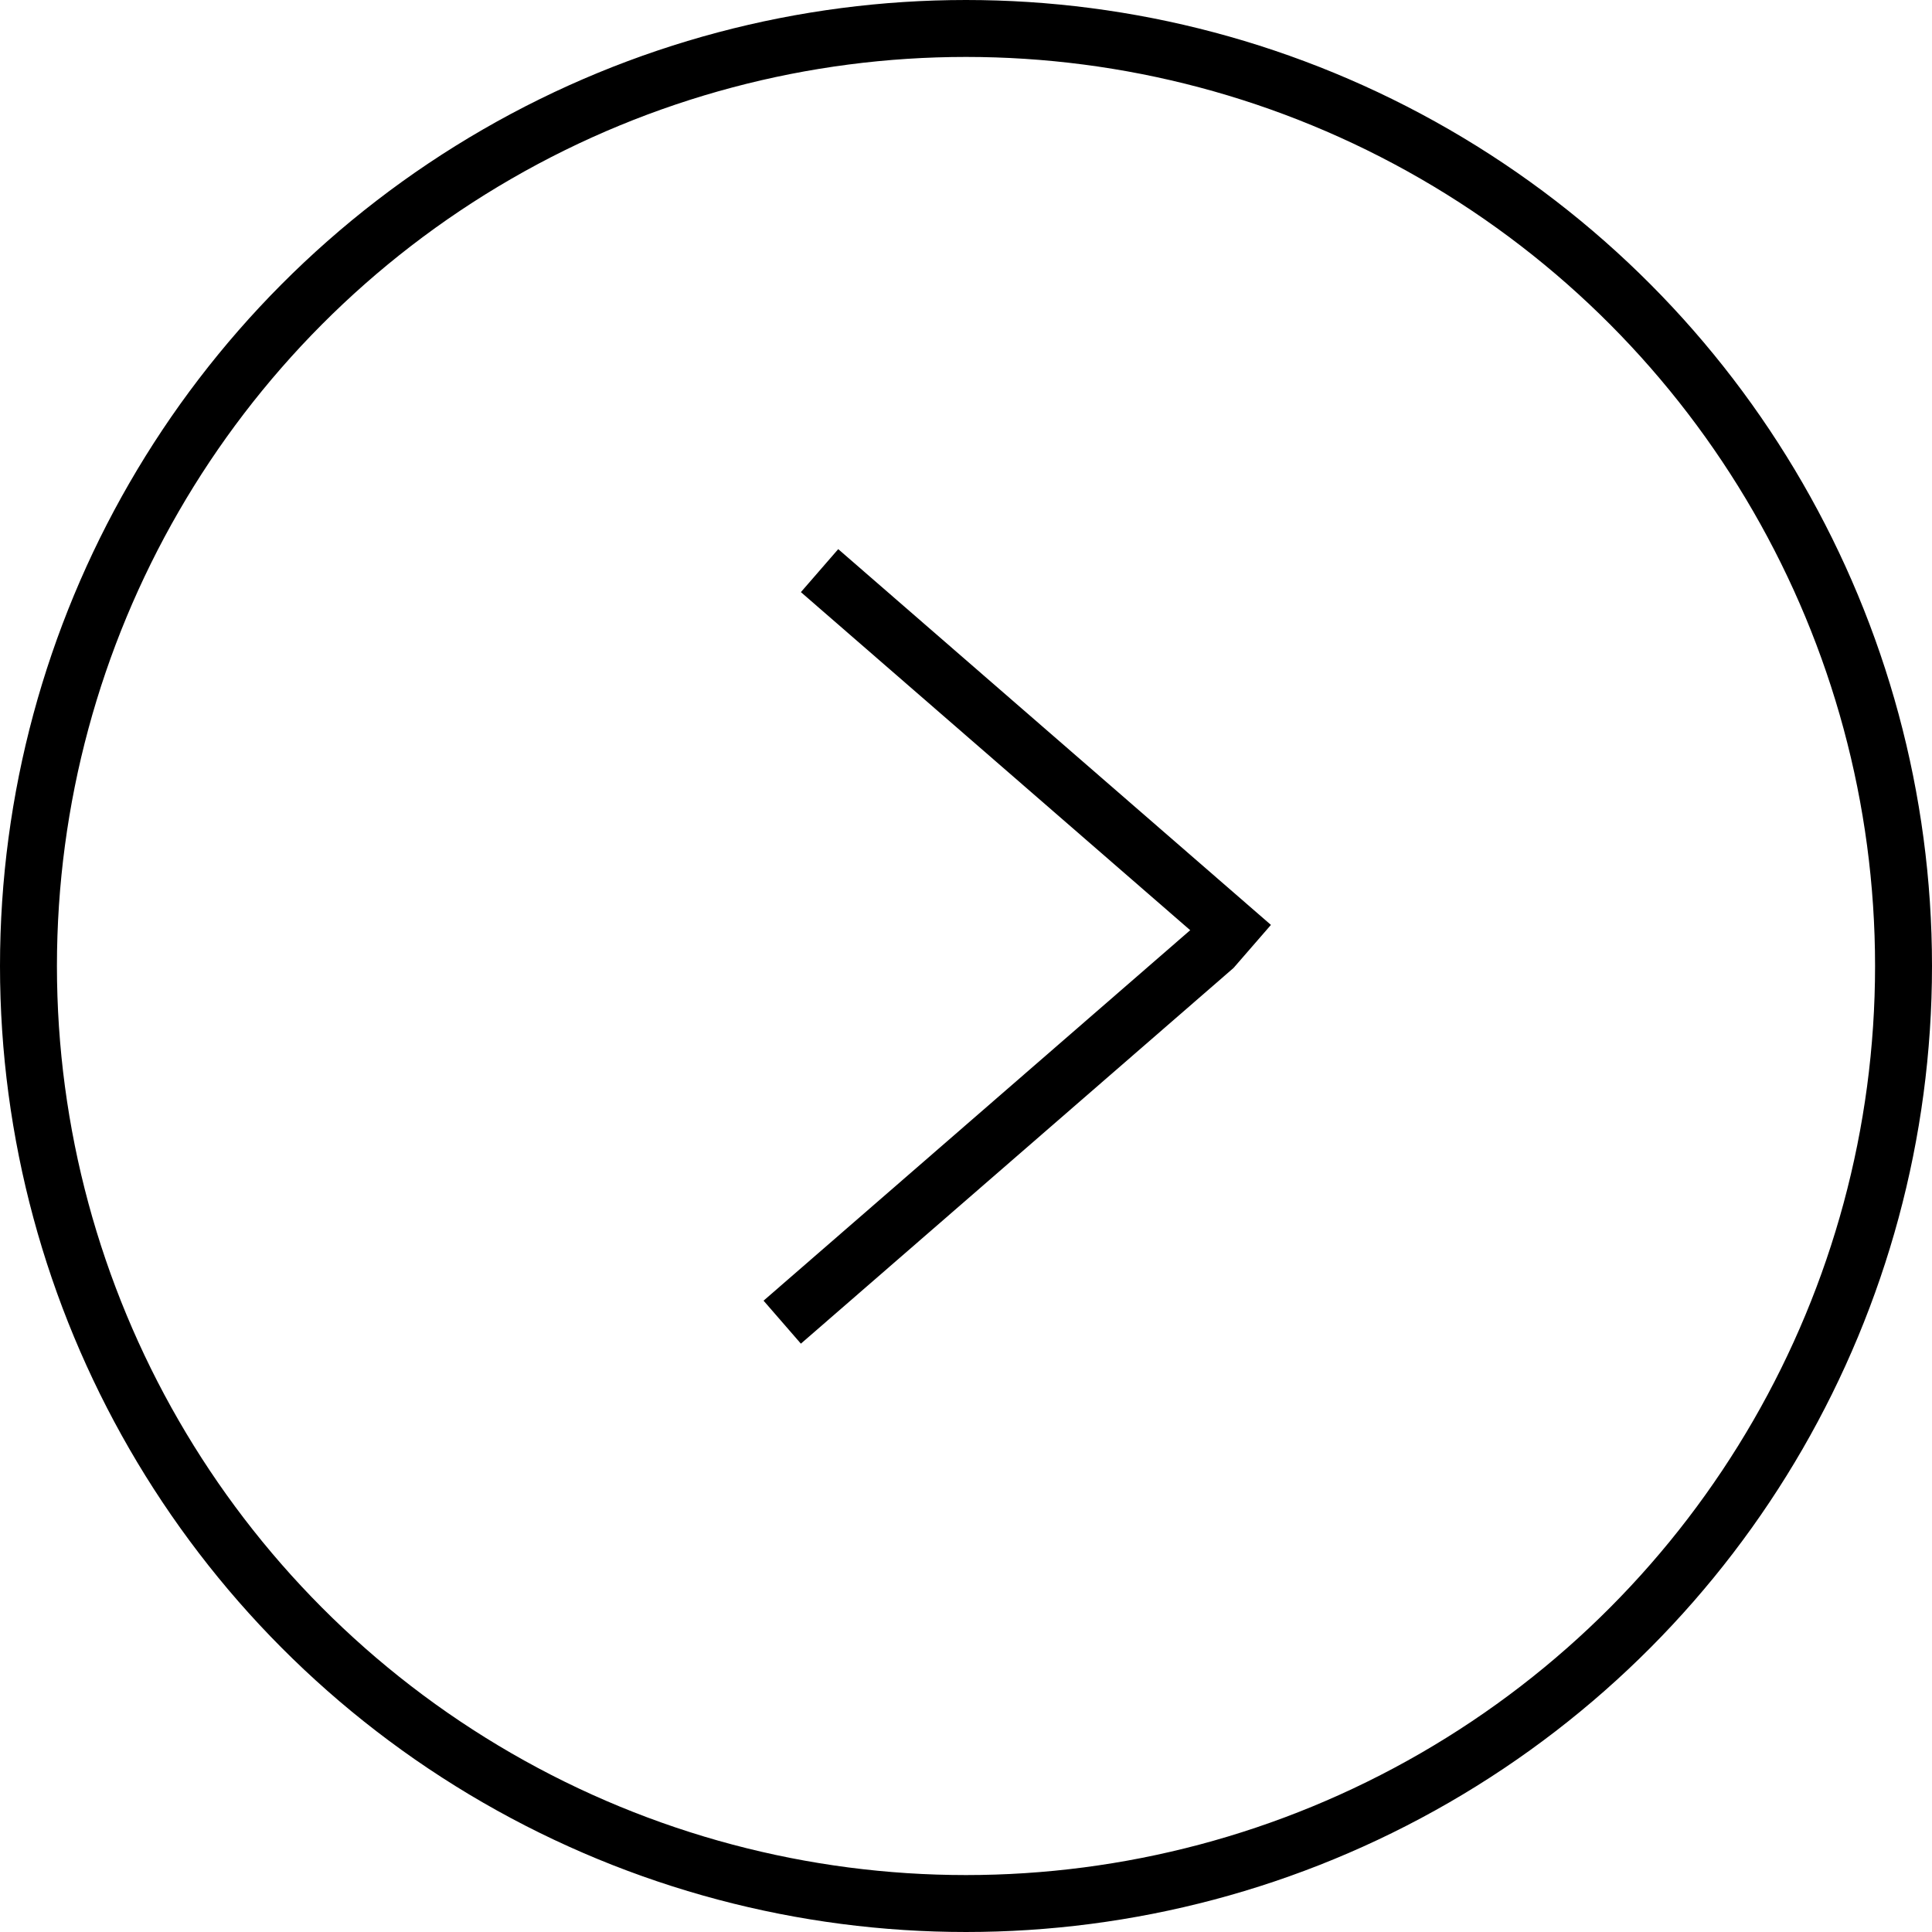 <?xml version="1.0" encoding="UTF-8"?> <svg xmlns="http://www.w3.org/2000/svg" width="509" height="509" viewBox="0 0 509 509" fill="none"> <line x1="215.919" y1="150.337" x2="329.919" y2="249.337" stroke="black" stroke-width="15"></line> <line x1="206.083" y1="348.335" x2="320.086" y2="249.339" stroke="black" stroke-width="15"></line> <circle cx="254.5" cy="254.5" r="247" stroke="black" stroke-width="15"></circle> </svg> 